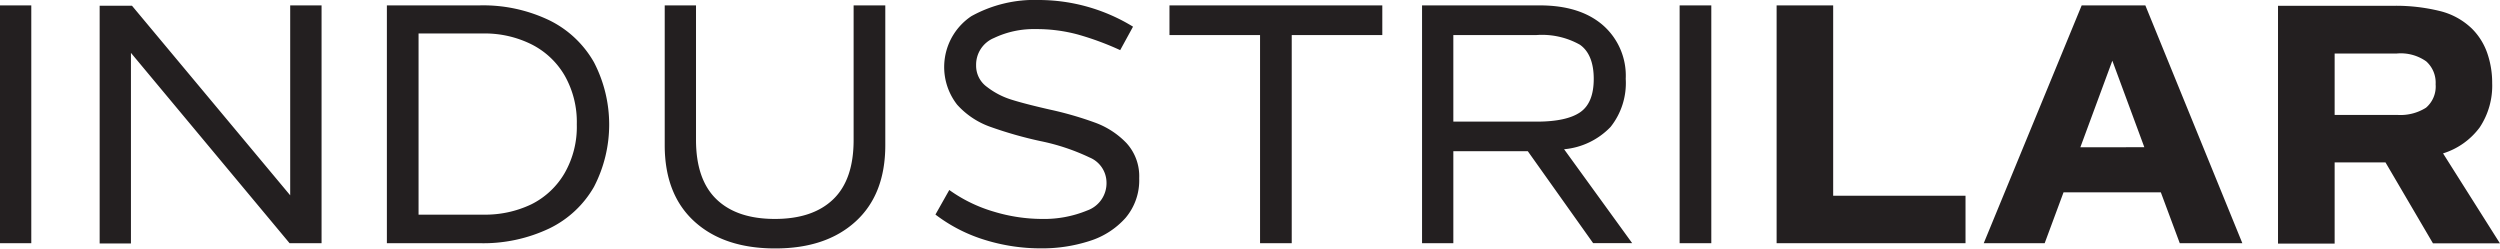 <svg id="Layer_1" data-name="Layer 1" xmlns="http://www.w3.org/2000/svg" viewBox="0 0 319.61 31.77">
    <defs>
        <style>.cls-1{fill:#231f20}</style>
    </defs>
    <path class="cls-1"
        d="M106.33 250.93h4v30.4h-4ZM147.44 250.93v30.4h-4.09L123.07 257v24.37h-4v-30.4h4.13l20.23 24.24v-24.28ZM176.59 252.85a13.28 13.28 0 0 1 5.68 5.36 17.28 17.28 0 0 1 0 15.91 13.17 13.17 0 0 1-5.68 5.31 19.67 19.67 0 0 1-9 1.9h-11.8v-30.4h11.8a19.54 19.54 0 0 1 9 1.92Zm-2.33 23.51a10.14 10.14 0 0 0 4.26-4 11.87 11.87 0 0 0 1.55-6.22 12 12 0 0 0-1.55-6.24 10.21 10.21 0 0 0-4.26-4 13.39 13.39 0 0 0-6.16-1.38h-8.26v23.16h8.26a13.64 13.64 0 0 0 6.16-1.32ZM195.1 278.55q-3.79-3.46-3.79-9.75v-17.87h4v17.18q0 5.08 2.61 7.6t7.47 2.52q4.86 0 7.47-2.52t2.6-7.6v-17.18h4.05v17.87q0 6.29-3.79 9.75T205.43 282q-6.54 0-10.33-3.45ZM232.27 280.92a20.09 20.09 0 0 1-6.35-3.25l1.77-3.14a18.86 18.86 0 0 0 5.7 2.77 21.44 21.44 0 0 0 6.14.93 14.45 14.45 0 0 0 5.79-1.08 3.7 3.7 0 0 0 2.47-3.61 3.49 3.49 0 0 0-2.17-3.17 27.19 27.19 0 0 0-6.27-2.09 51.29 51.29 0 0 1-6.48-1.85 10.35 10.35 0 0 1-4.17-2.8 7.82 7.82 0 0 1 1.81-11.32 16.66 16.66 0 0 1 8.67-2.07 23.1 23.1 0 0 1 12 3.41l-1.64 3a36.92 36.92 0 0 0-5.42-2 20.17 20.17 0 0 0-5.38-.69 11.8 11.8 0 0 0-5.34 1.14 3.69 3.69 0 0 0-2.28 3.47 3.34 3.34 0 0 0 1.4 2.79 9.87 9.87 0 0 0 3.12 1.62q1.71.54 4.91 1.27a44.24 44.24 0 0 1 5.81 1.68 10.56 10.56 0 0 1 4 2.62 6.28 6.28 0 0 1 1.61 4.48 7.43 7.43 0 0 1-1.74 5.06 10.23 10.23 0 0 1-4.58 2.95 19.61 19.61 0 0 1-6.2.95 24.08 24.08 0 0 1-7.18-1.07ZM283.05 254.72h-11.58v26.61h-4.05v-26.61h-11.58v-3.79h27.21ZM301.65 269.57h-9.52v11.76h-4v-30.4h15.06q5.13 0 8.05 2.52a8.57 8.57 0 0 1 2.93 6.87 9 9 0 0 1-1.94 6.15 9.39 9.39 0 0 1-5.94 2.85l8.7 12H310Zm-9.52-3.78h10.64c2.58 0 4.44-.41 5.59-1.21s1.72-2.22 1.72-4.26-.59-3.55-1.78-4.37a9.89 9.89 0 0 0-5.53-1.23h-10.64ZM321.06 250.93h4.05v30.4h-4.05ZM357.61 275.26v6.07h-24.15v-30.4h7.23v24.33ZM382.58 274.83h-12.44l-2.41 6.5h-7.79l12.52-30.4h8.14l12.4 30.4h-8Zm-2.11-5.77L376.38 258l-4.09 11.07ZM411.3 271h-6.5v10.38h-7.24v-30.4h14.77a23.48 23.48 0 0 1 5.92.67 8.94 8.94 0 0 1 4.11 2.26 8.21 8.21 0 0 1 1.94 3.09 11.54 11.54 0 0 1 .64 3.86 9.62 9.62 0 0 1-1.59 5.66 9.23 9.23 0 0 1-4.69 3.33l7.27 11.5h-8.56Zm-6.5-6.07h8a6.12 6.12 0 0 0 3.68-.92 3.56 3.56 0 0 0 1.23-3 3.64 3.64 0 0 0-1.21-2.93 5.64 5.64 0 0 0-3.74-1h-7.96Z"
        transform="translate(-106.33 -250.24)" />
</svg>